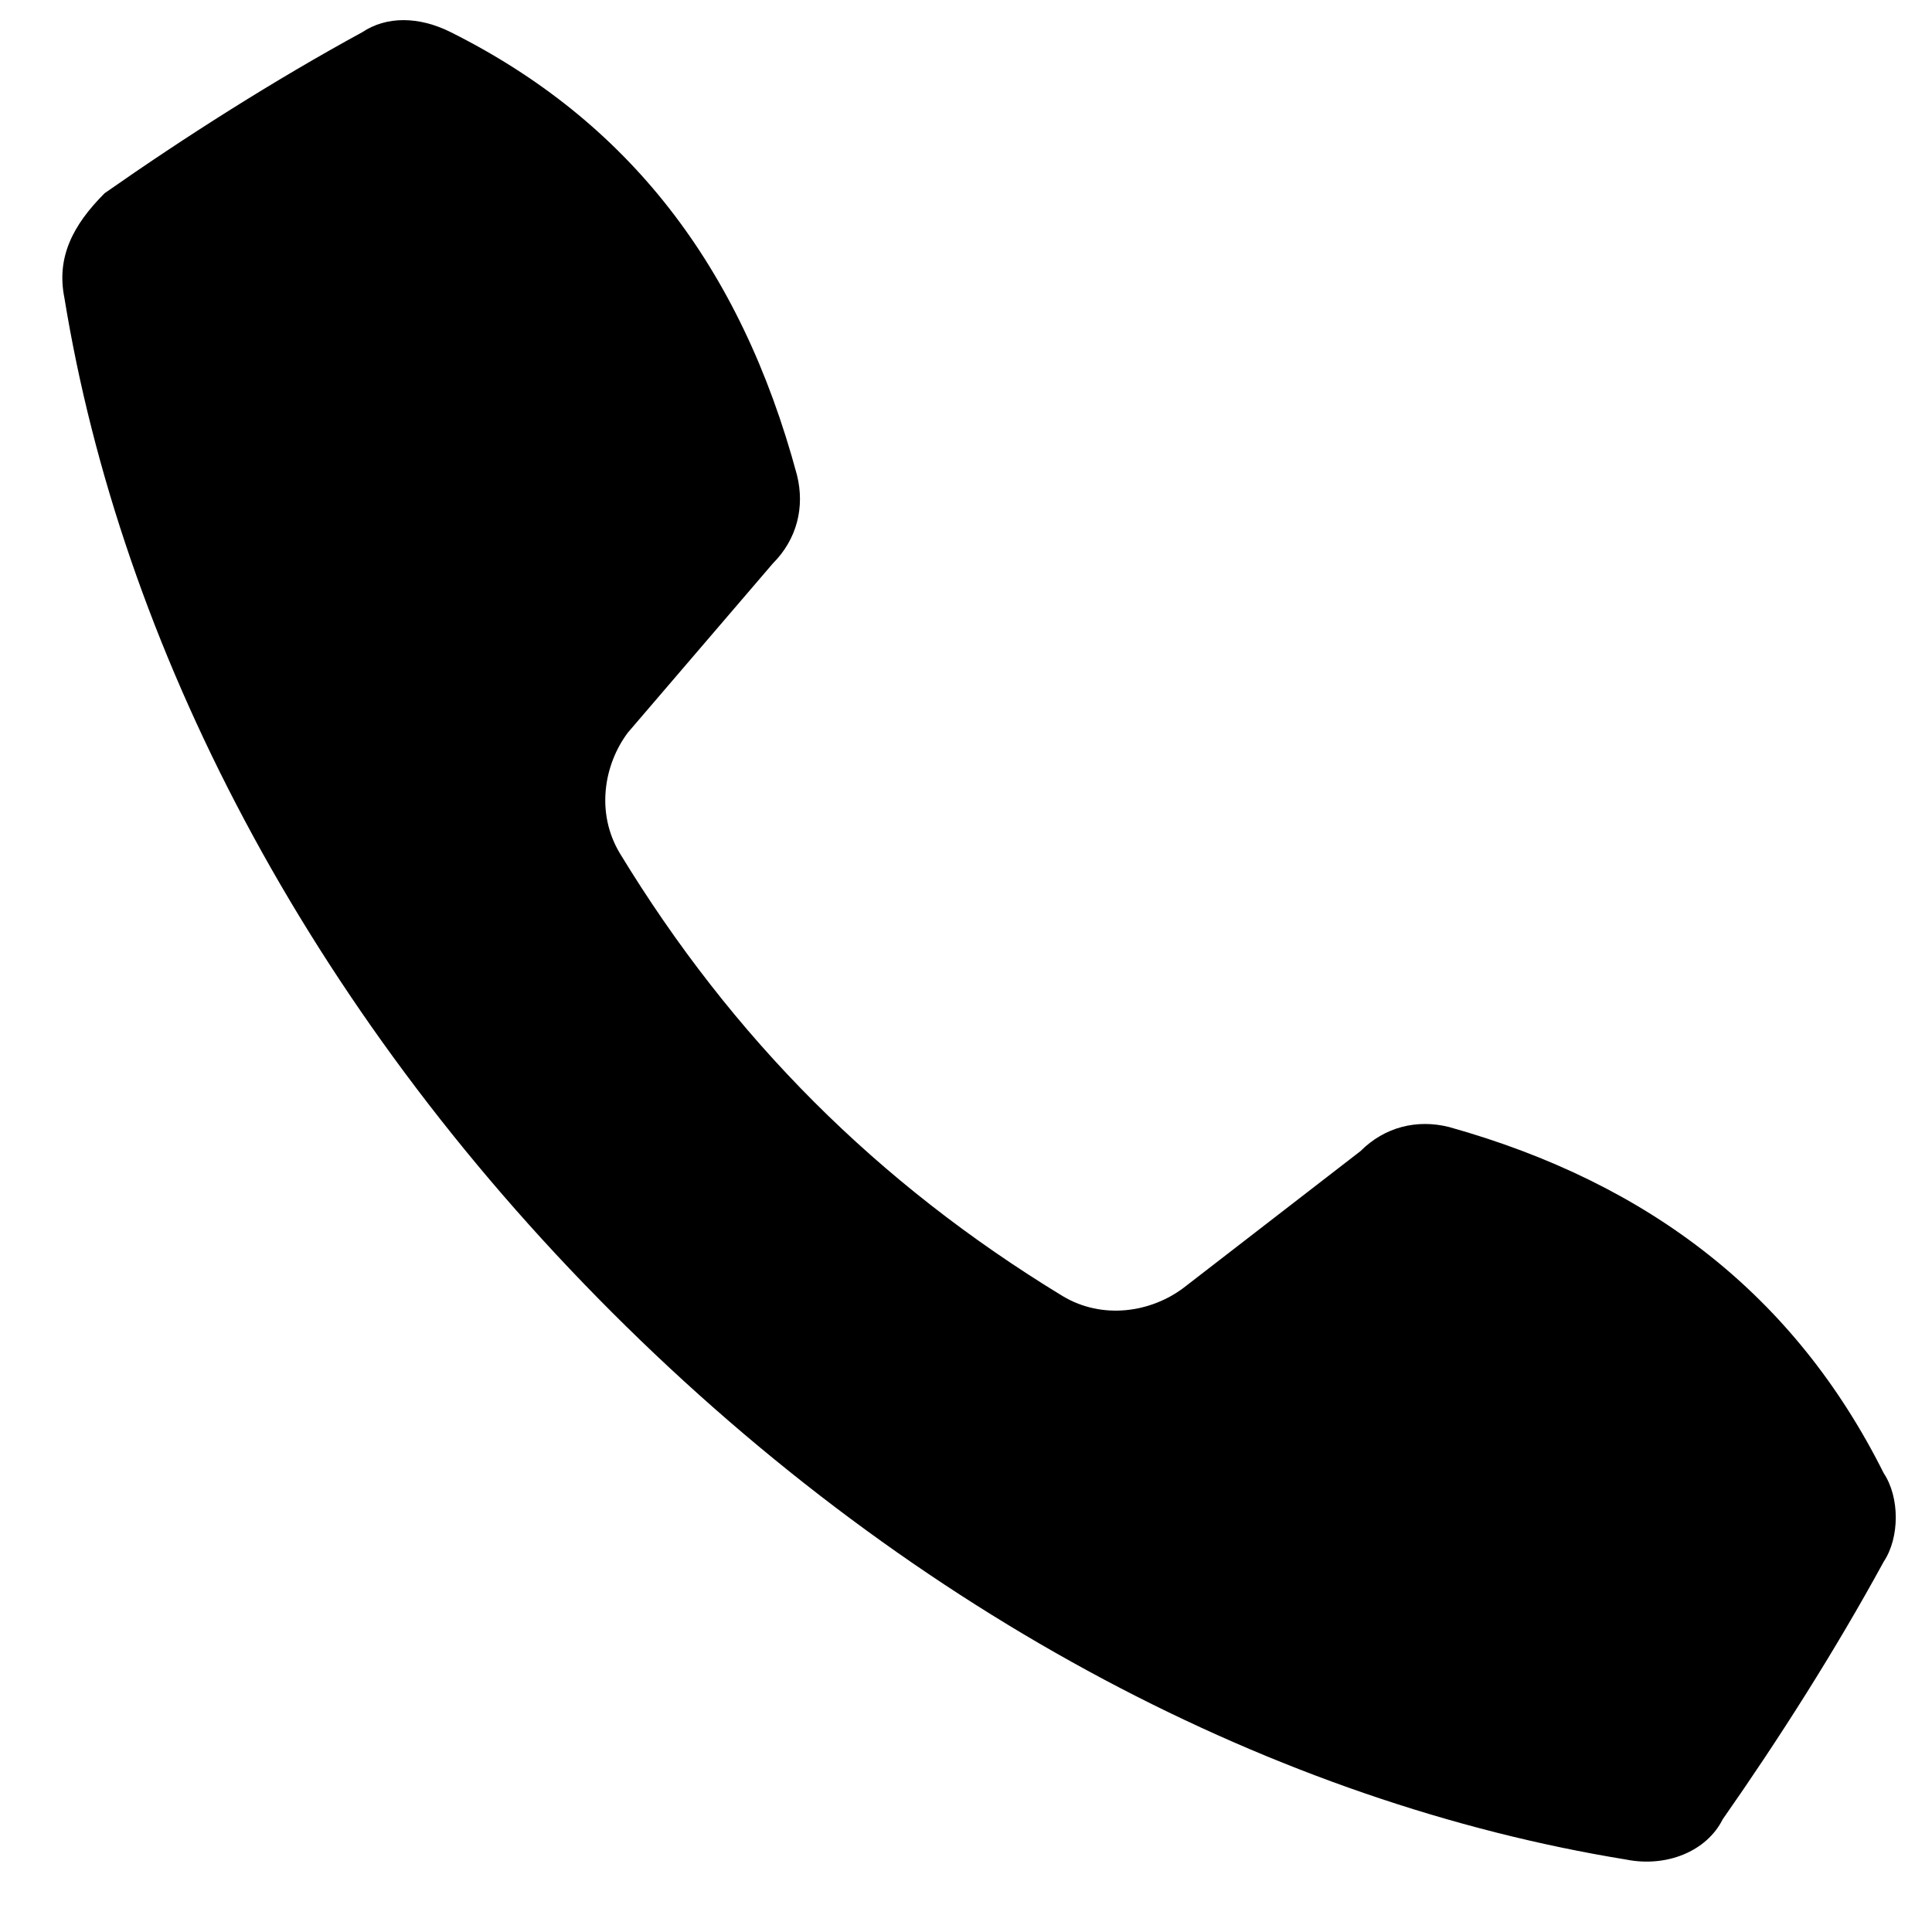 <?xml version="1.0" encoding="UTF-8"?> <svg xmlns="http://www.w3.org/2000/svg" xmlns:xlink="http://www.w3.org/1999/xlink" version="1.1" id="Слой_1" x="0px" y="0px" viewBox="0 0 24 24" style="enable-background:new 0 0 24 24;" xml:space="preserve"> <path d="M23.4,18.3c-1.1-2.2-2.9-3.6-5.4-4.3c-0.4-0.1-0.8,0-1.1,0.3L14.7,16c-0.4,0.3-1,0.4-1.5,0.1c-2.3-1.4-4.1-3.2-5.5-5.5 c-0.3-0.5-0.2-1.1,0.1-1.5L9.6,7C9.9,6.7,10,6.3,9.9,5.9C9.2,3.3,7.8,1.5,5.6,0.4c-0.4-0.2-0.8-0.2-1.1,0C3.4,1,2.3,1.7,1.3,2.4 C0.9,2.8,0.7,3.2,0.8,3.7c0.7,4.3,3,8.8,6.8,12.6s8.3,6.1,12.6,6.8c0.5,0.1,1-0.1,1.2-0.5c0.7-1,1.4-2.1,2-3.2 C23.6,19.1,23.6,18.6,23.4,18.3z"></path> </svg> 